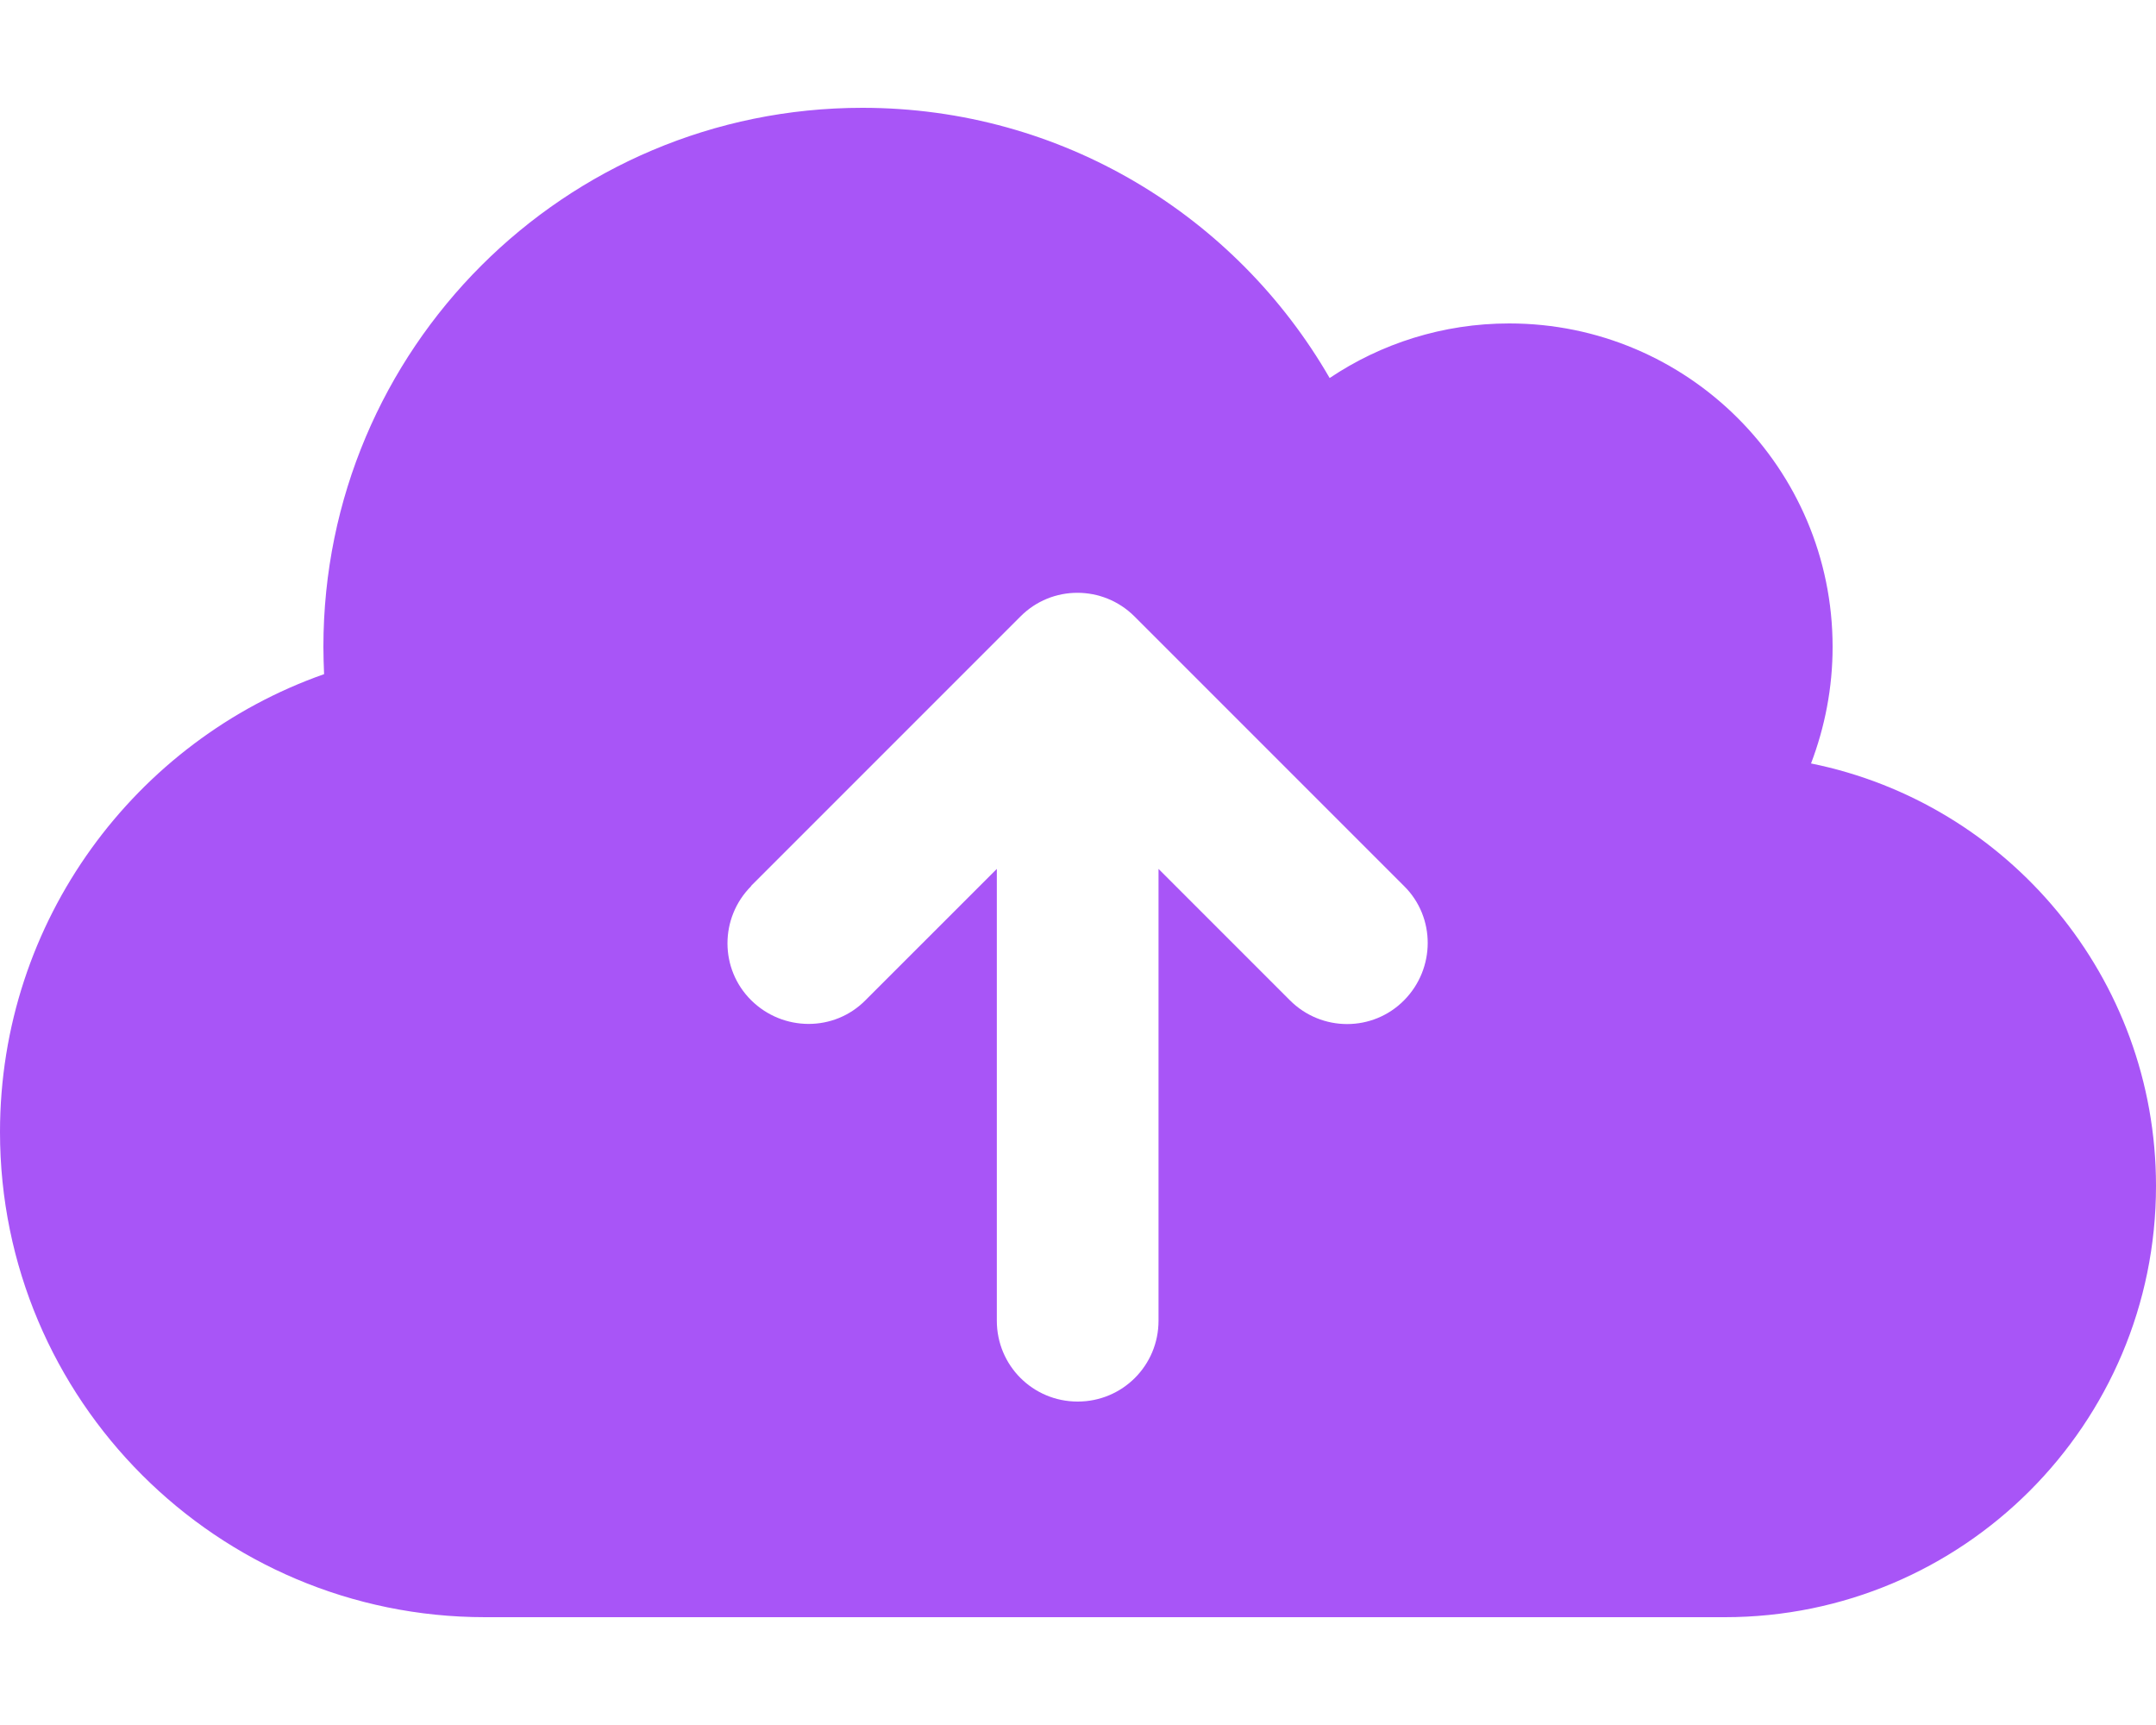 <svg xmlns="http://www.w3.org/2000/svg" width="60" height="48" viewBox="0 0 60 48" fill="none">
  <path d="M0 0H60V48H0V0Z" stroke="none"/>
  <path d="M13.5 45C6.047 45 0 38.953 0 31.5C0 25.613 3.769 20.606 9.019 18.759C9.009 18.506 9 18.253 9 18C9 9.713 15.713 3 24 3C29.559 3 34.406 6.019 37.003 10.519C38.428 9.562 40.153 9 42 9C46.969 9 51 13.031 51 18C51 19.144 50.784 20.231 50.4 21.244C55.875 22.35 60 27.197 60 33C60 39.628 54.628 45 48 45H13.5ZM20.906 24.656C20.025 25.538 20.025 26.962 20.906 27.834C21.788 28.706 23.212 28.716 24.084 27.834L27.741 24.178V36.75C27.741 37.997 28.744 39 29.991 39C31.238 39 32.241 37.997 32.241 36.75V24.178L35.897 27.834C36.778 28.716 38.203 28.716 39.075 27.834C39.947 26.953 39.956 25.528 39.075 24.656L31.575 17.156C30.694 16.275 29.269 16.275 28.397 17.156L20.897 24.656H20.906Z" fill="#A855F7"/>
</svg>